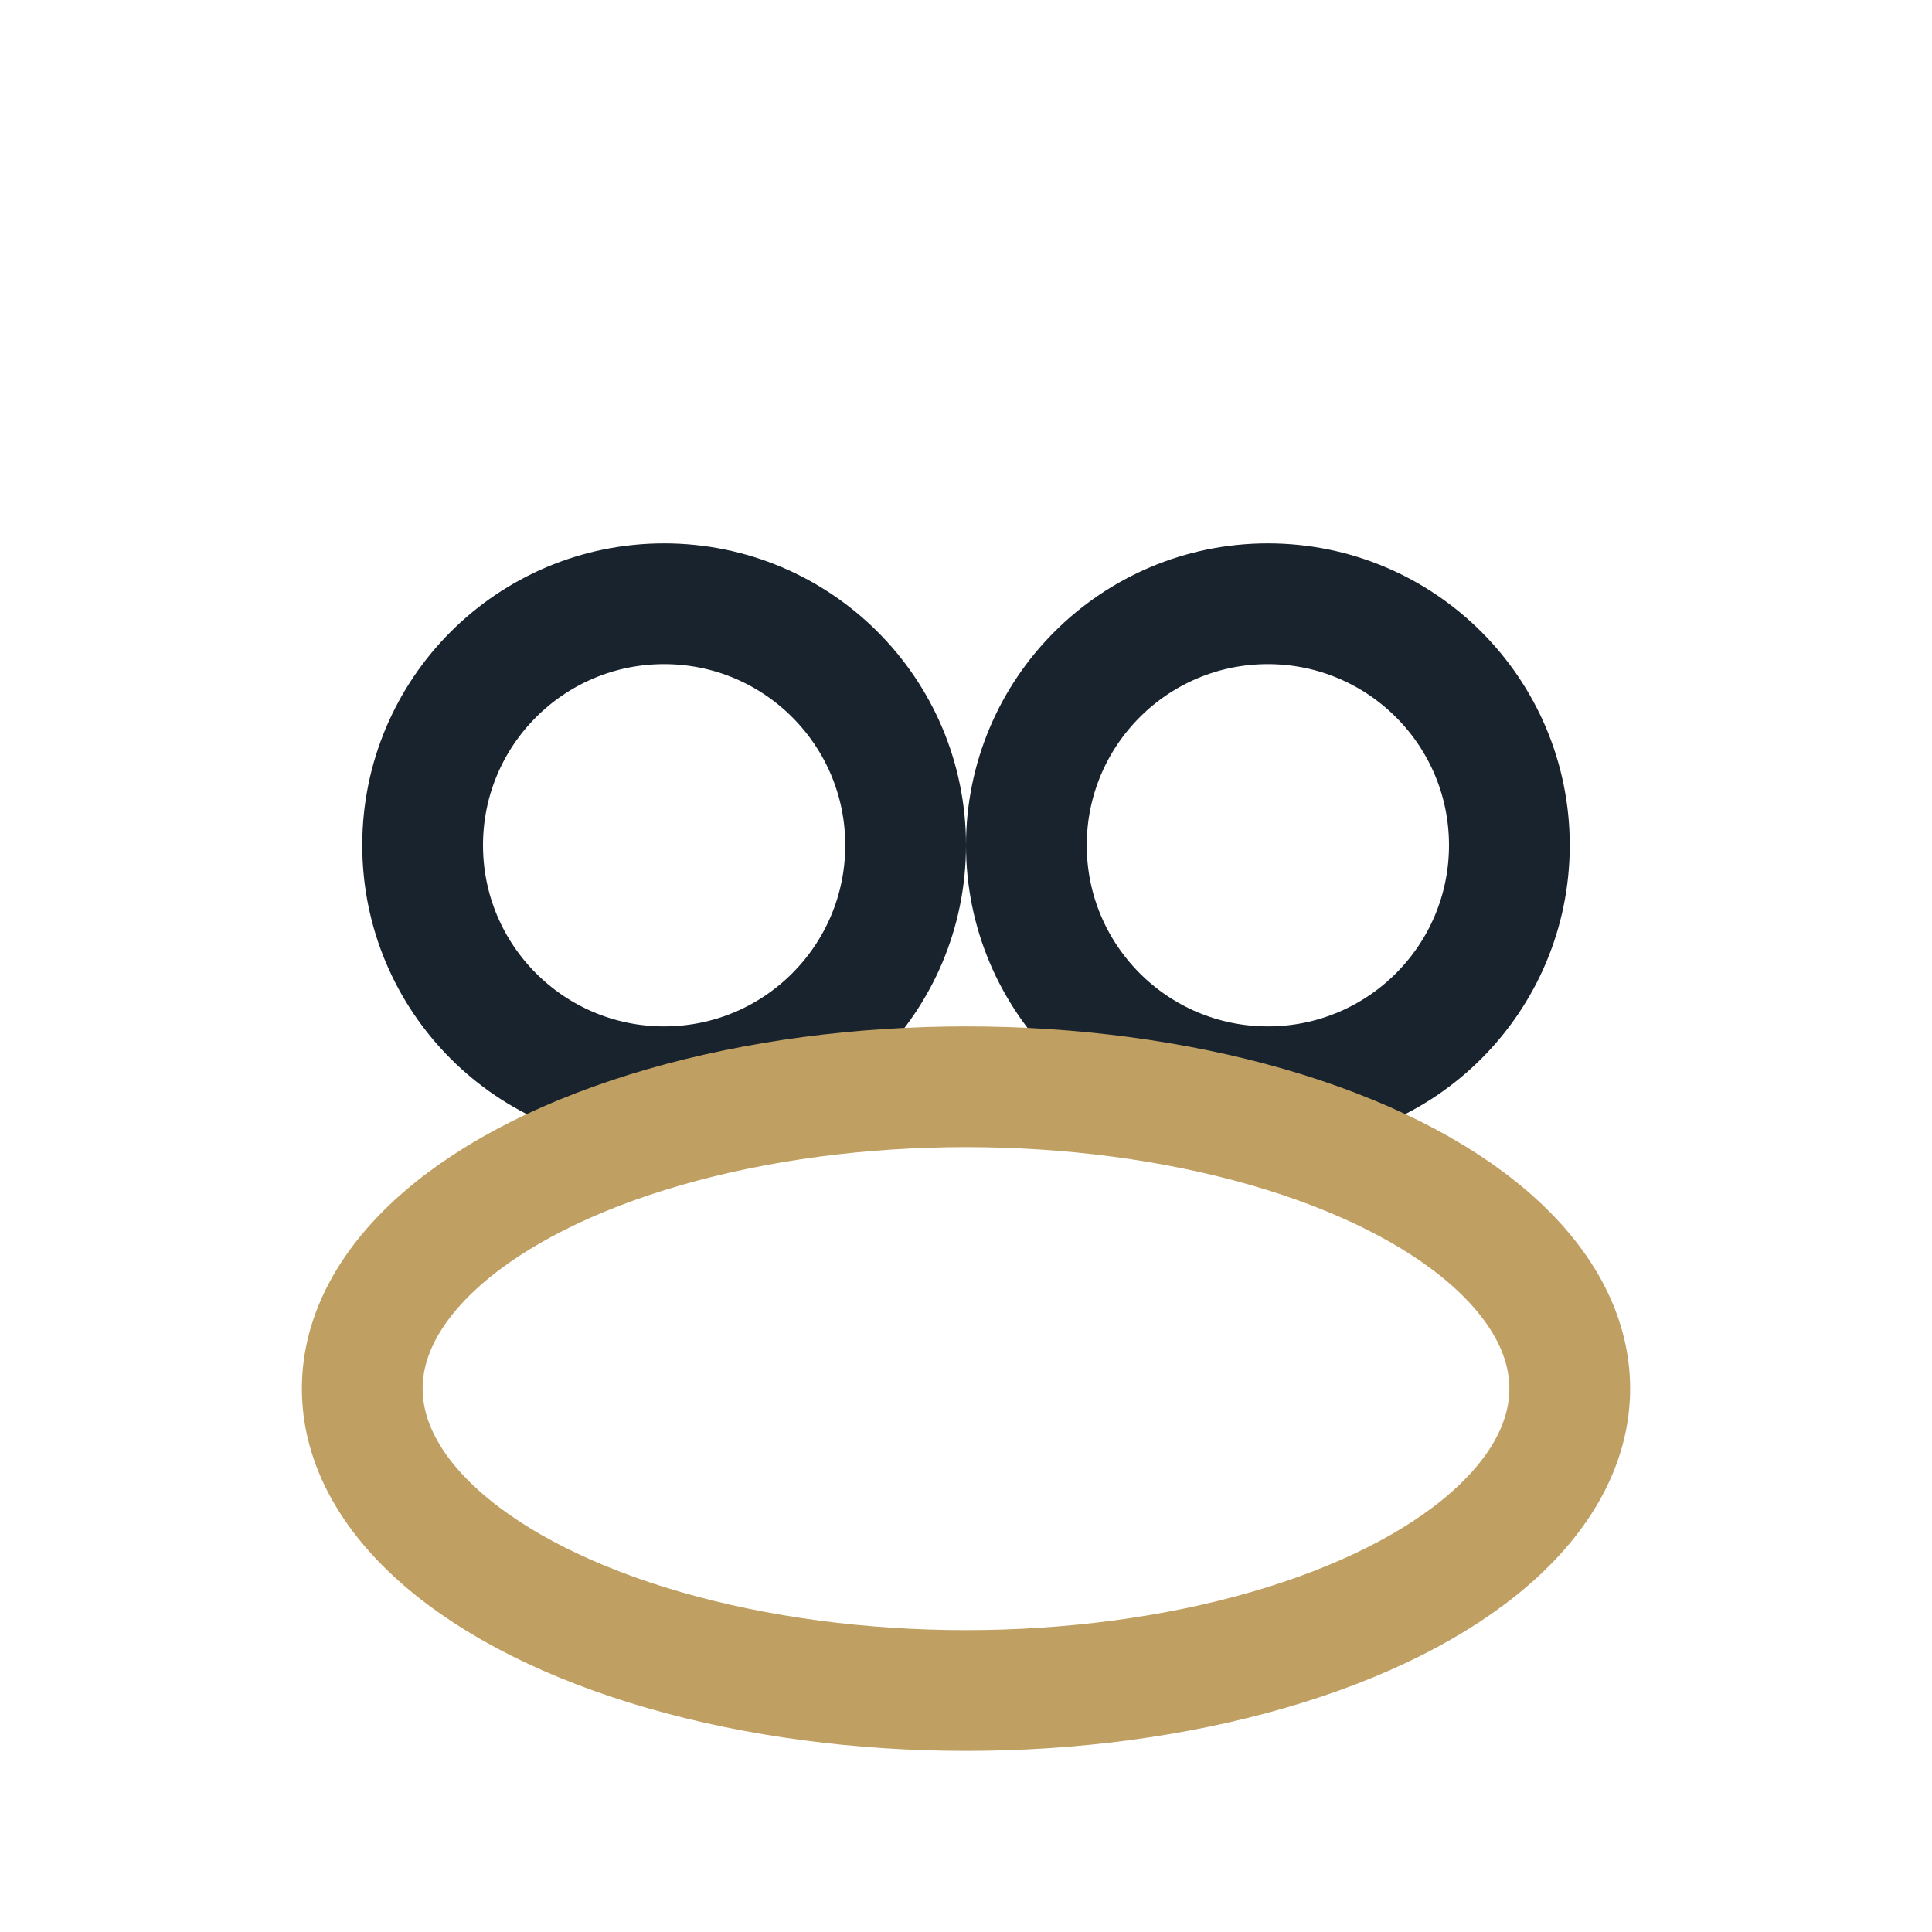 <?xml version="1.0" encoding="UTF-8"?>
<svg xmlns="http://www.w3.org/2000/svg" width="32" height="32" viewBox="0 0 32 32"><circle cx="11" cy="14" r="4" fill="none" stroke="#19232E" stroke-width="2"/><circle cx="21" cy="14" r="4" fill="none" stroke="#19232E" stroke-width="2"/><ellipse cx="16" cy="23" rx="10" ry="5" fill="none" stroke="#C09F62" stroke-width="2"/></svg>